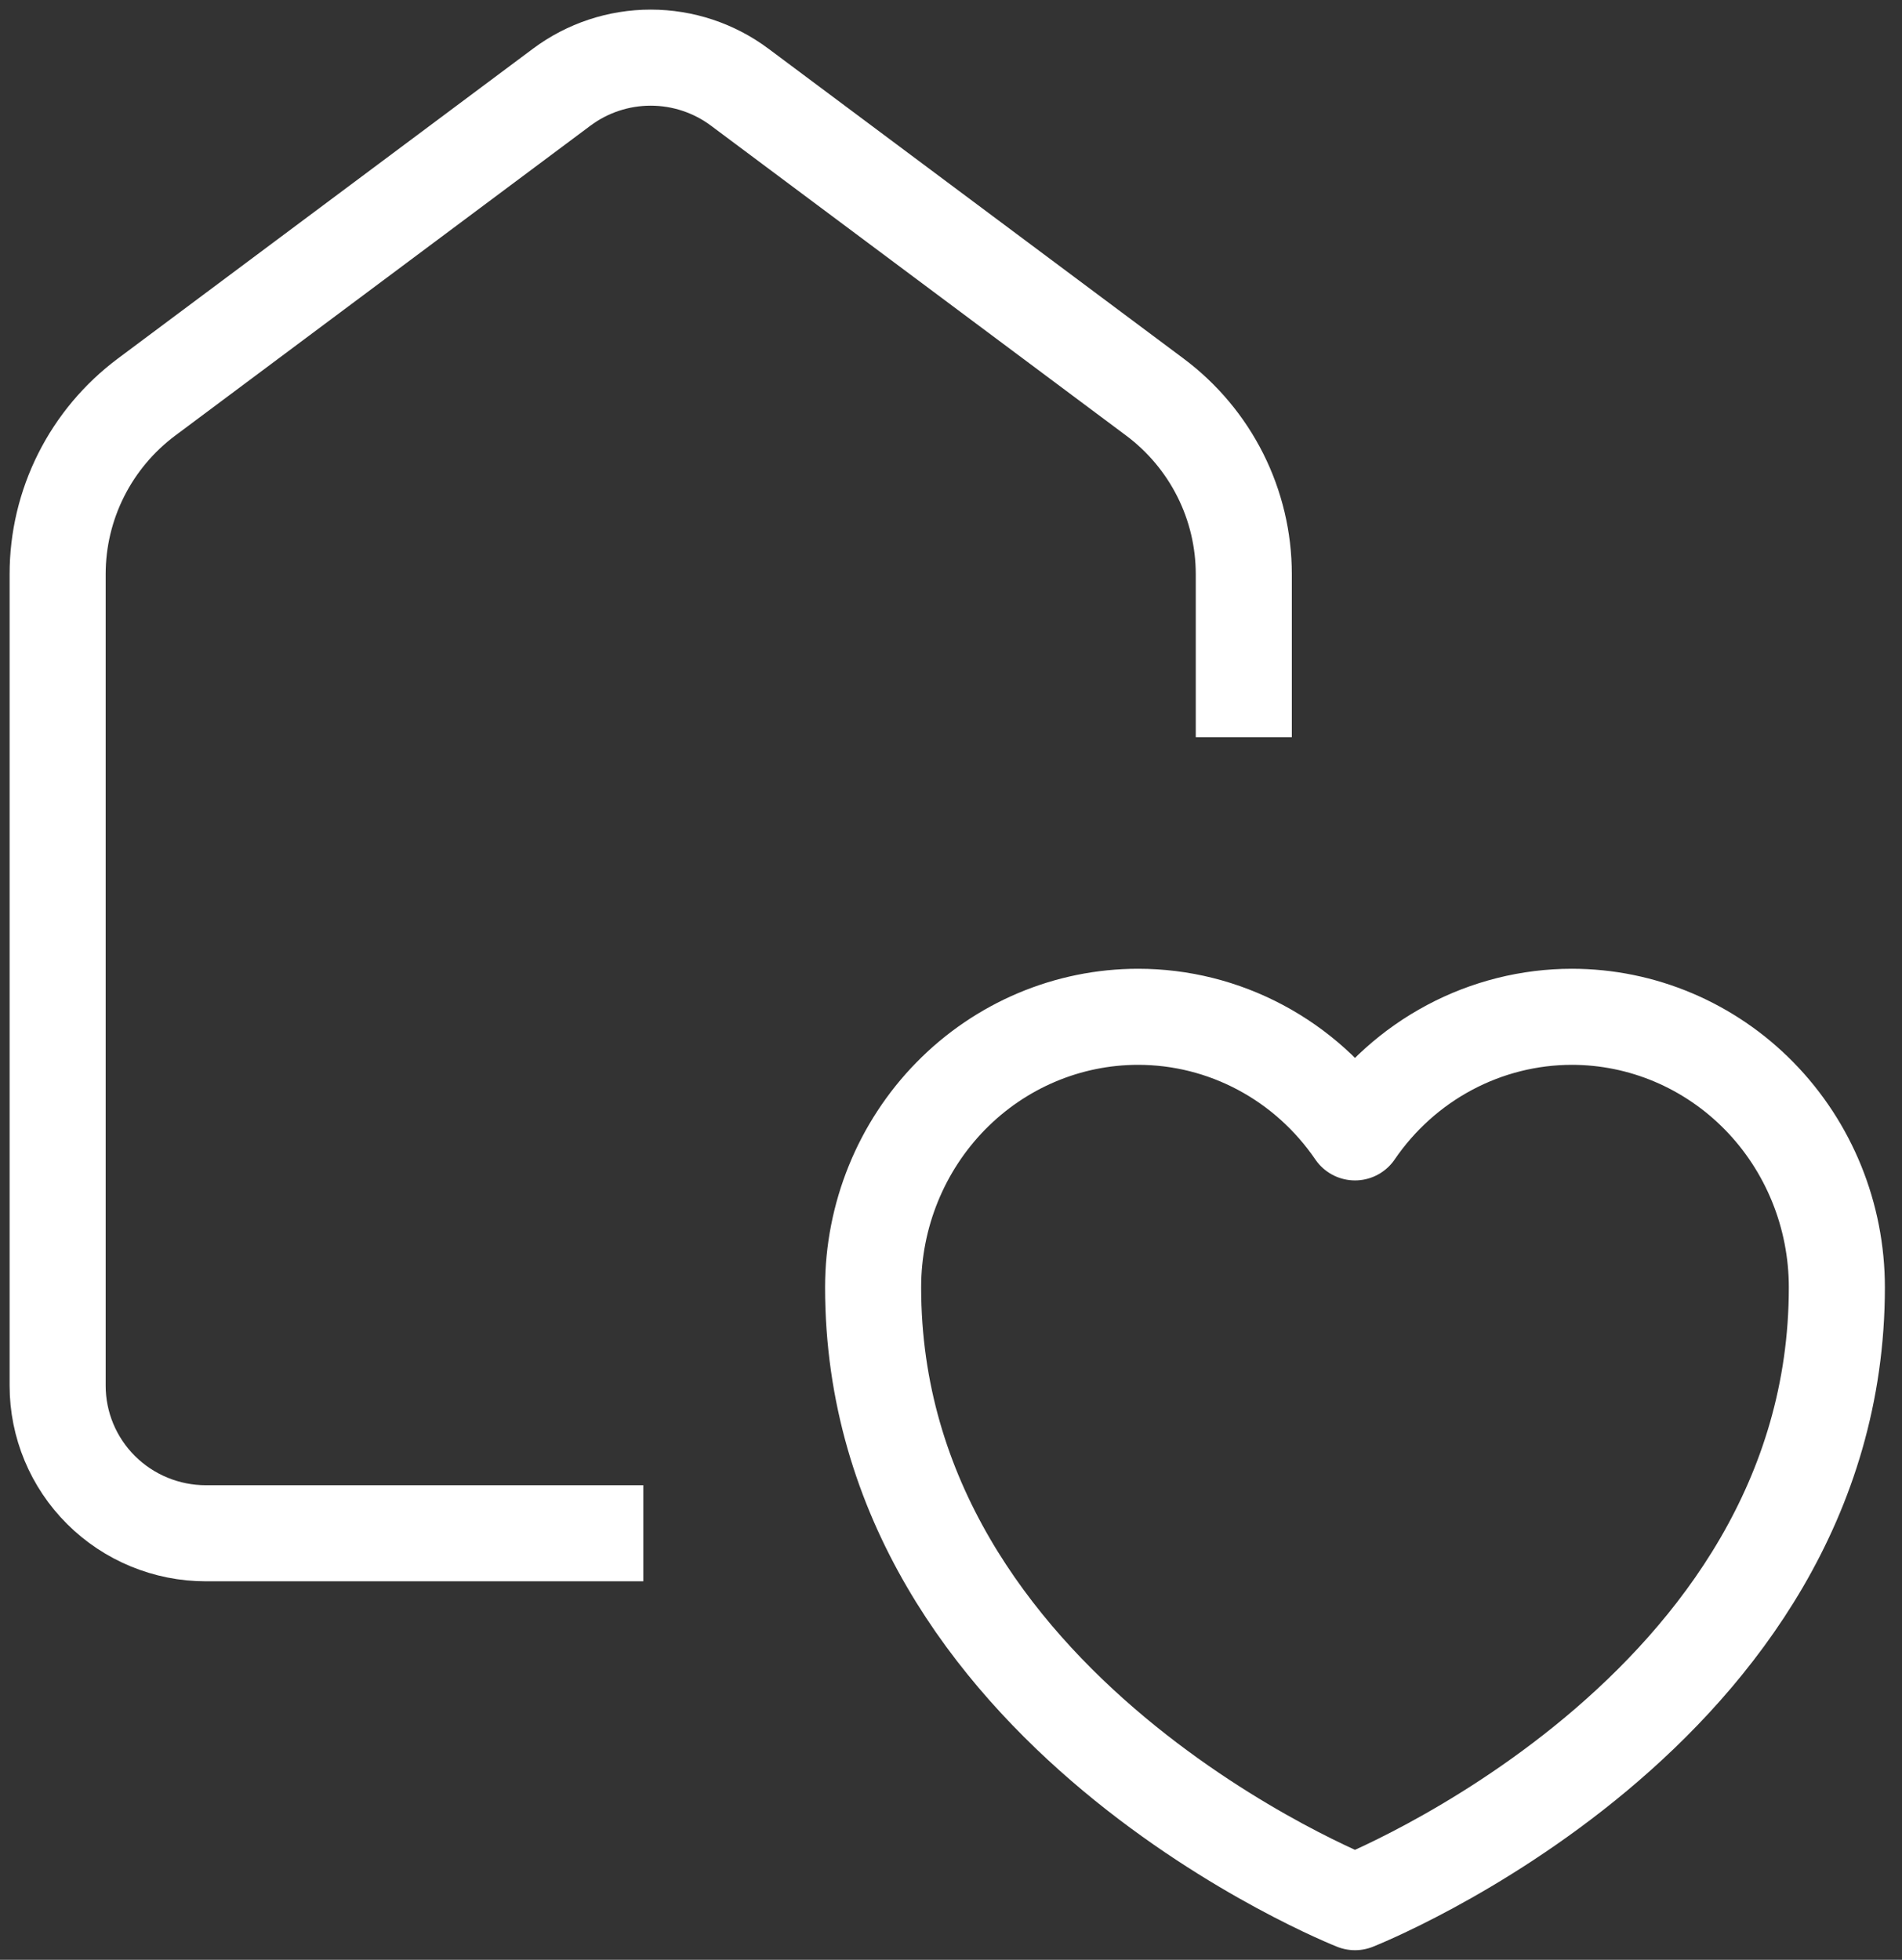 <svg width="99" height="102" viewBox="0 0 99 102" fill="none" xmlns="http://www.w3.org/2000/svg">
<rect x="0" y="0" width="99" height="102" fill="#333333" stroke="none"/>
<path d="M64.74 38.366V29.88C64.74 28.092 64.321 26.328 63.517 24.728C62.713 23.128 61.546 21.737 60.108 20.664L38.5 4.536C37.164 3.539 35.54 3 33.87 3C32.2 3 30.575 3.539 29.239 4.536L7.63 20.664C6.193 21.737 5.026 23.128 4.222 24.728C3.418 26.328 3 28.092 3 29.88V72.12C3 74.157 3.813 76.11 5.26 77.55C6.707 78.991 8.671 79.8 10.717 79.8H33.484" stroke="white" stroke-width="5" stroke-miterlimit="10"/>
<path d="M70.528 99C70.528 99 45.446 89.119 45.446 67C45.446 63.266 46.899 59.685 49.486 57.044C52.073 54.404 55.582 52.92 59.241 52.92C61.458 52.92 63.642 53.466 65.607 54.514C67.573 55.561 69.261 57.079 70.528 58.936C71.796 57.08 73.483 55.564 75.448 54.517C77.413 53.47 79.597 52.922 81.814 52.92C85.473 52.92 88.981 54.404 91.568 57.044C94.156 59.685 95.609 63.266 95.609 67C95.609 89.119 70.528 99 70.528 99Z" stroke="white" stroke-width="5" stroke-linejoin="round"/>
</svg>
